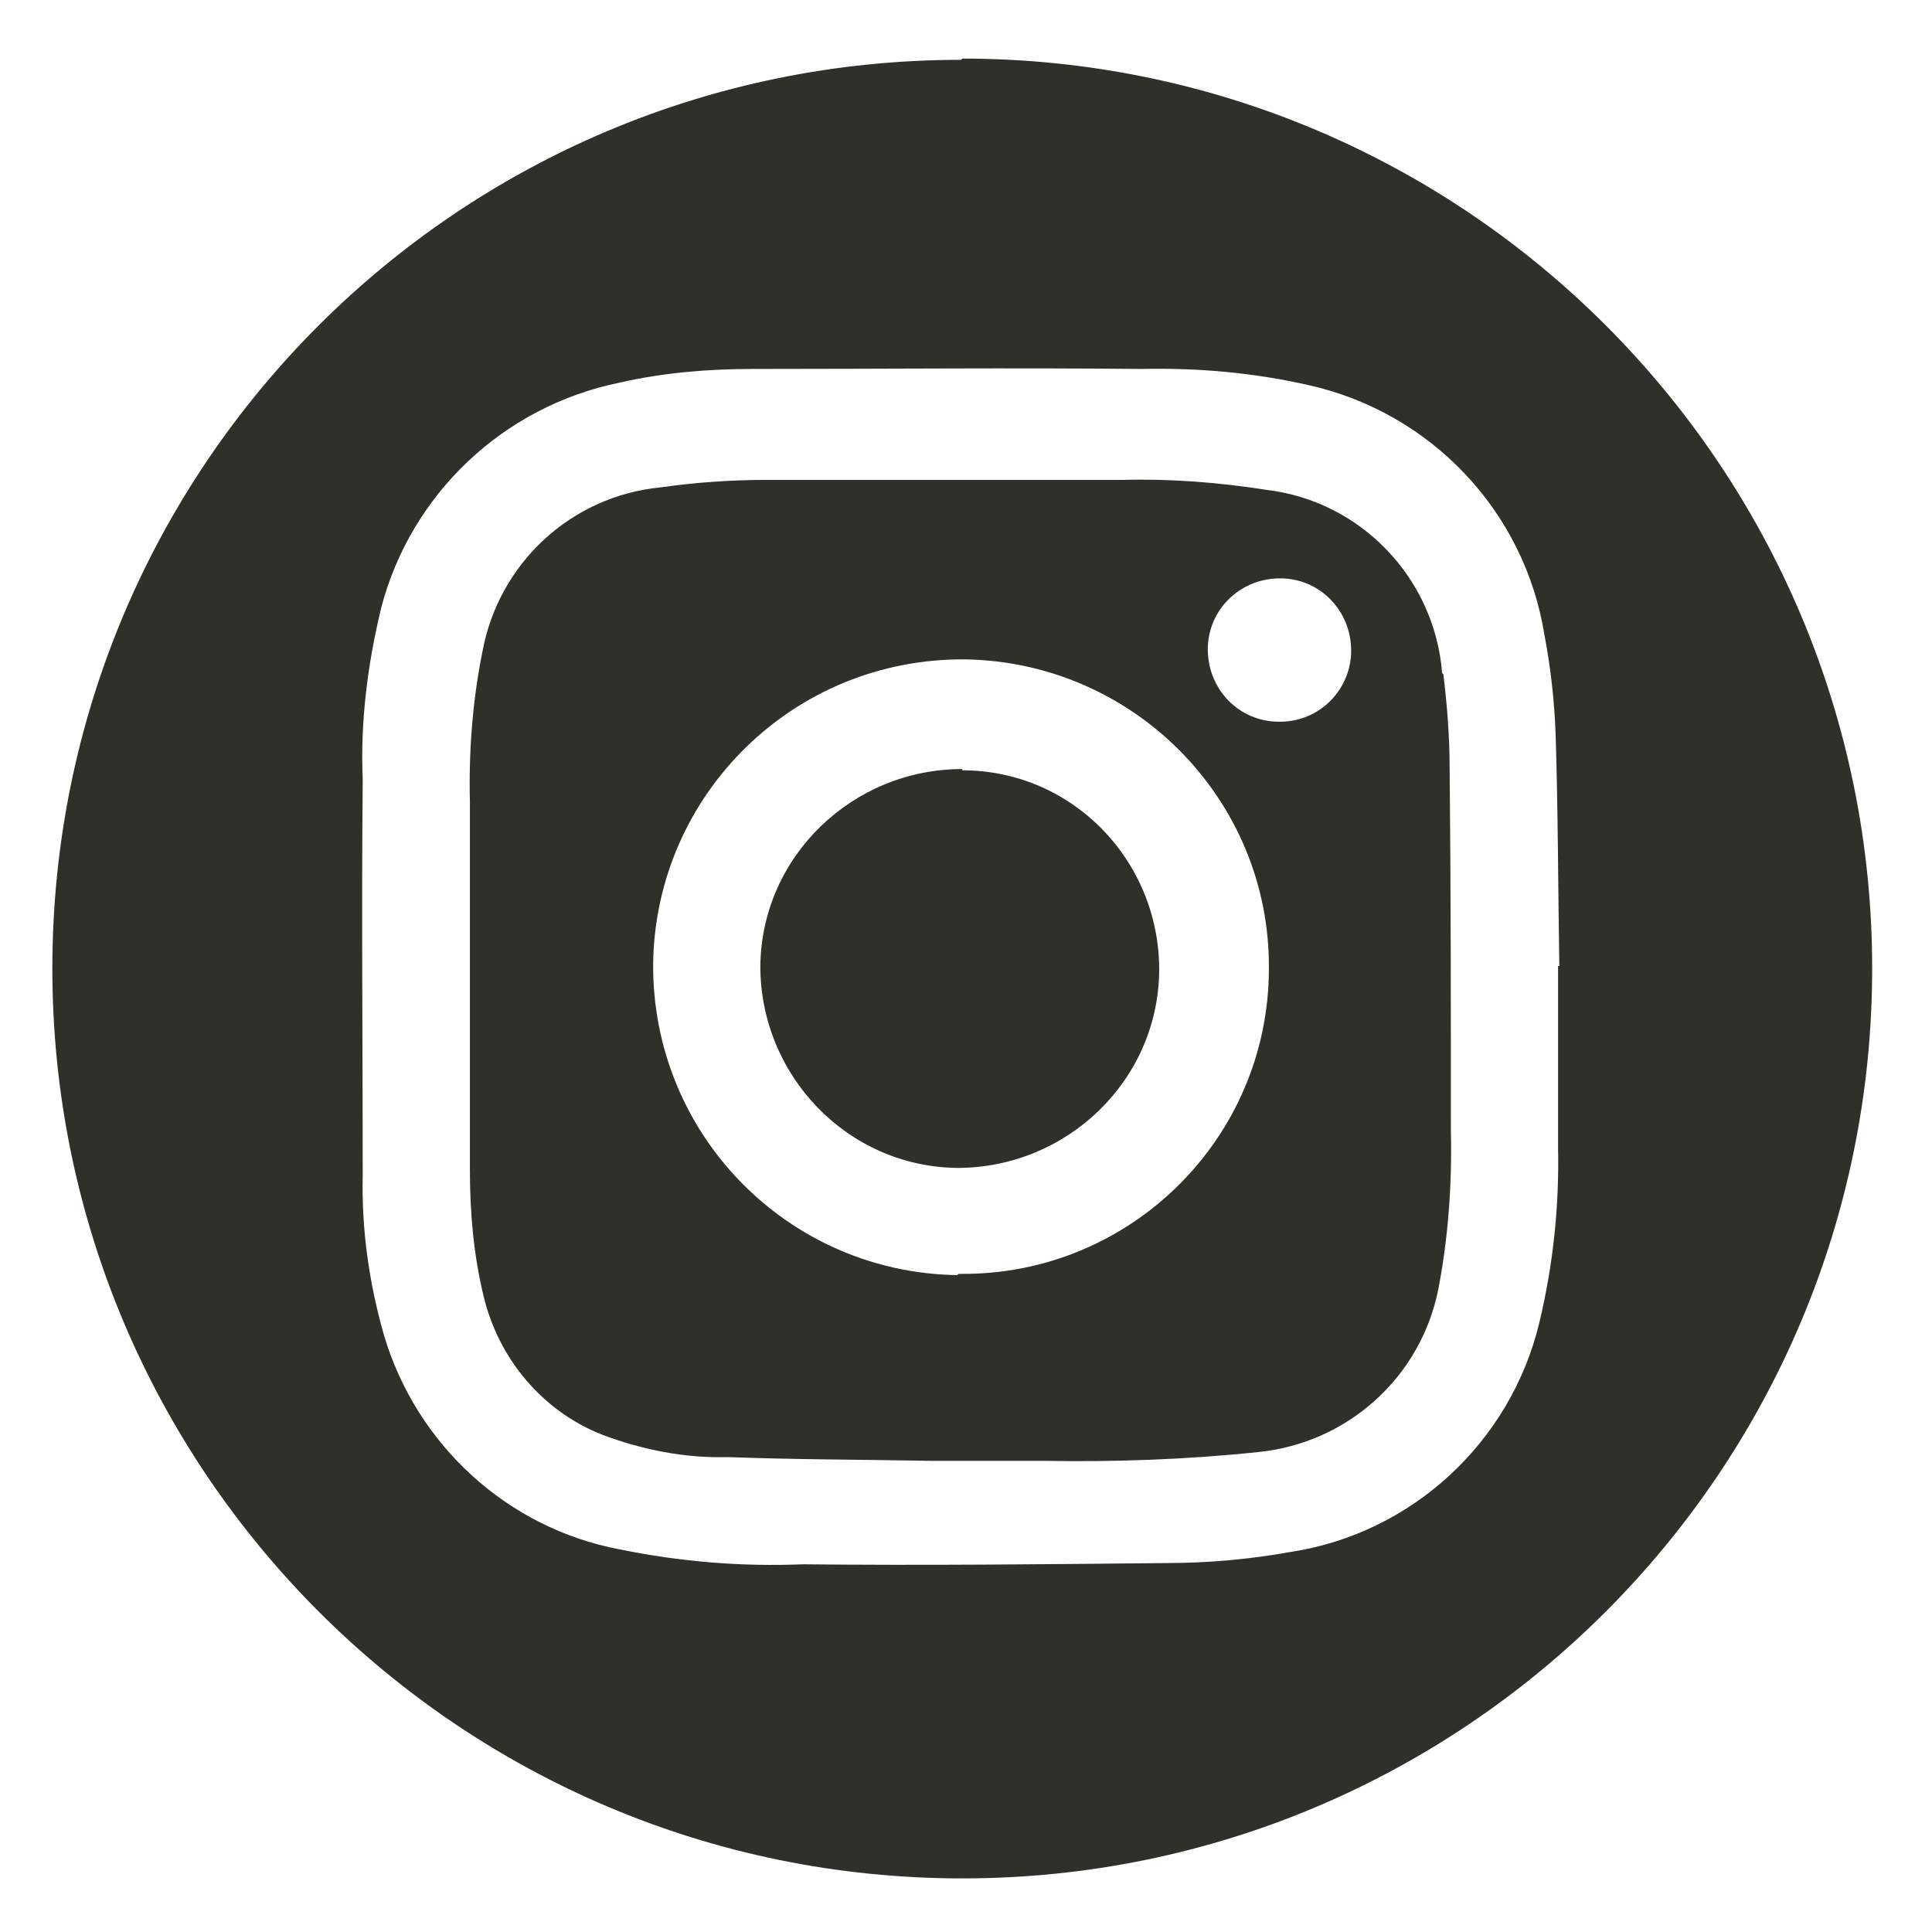 <?xml version="1.0" encoding="UTF-8"?>
<svg xmlns="http://www.w3.org/2000/svg" id="Ebene_1" data-name="Ebene 1" version="1.1" viewBox="0 0 155 155">
  <defs>
    <style>
      .cls-1 {
        fill: #2d312a;
        stroke-width: 0px;
      }
    </style>
  </defs>
  <g id="Gruppe_2525" data-name="Gruppe 2525">
    <path id="Pfad_859" data-name="Pfad 859" class="cls-1" d="M115.7,54c-.6-7.6-6.5-13.8-14.1-14.7-3.8-.6-7.7-.9-11.5-.8-9.5,0-19,0-28.6,0-2.8,0-5.7.2-8.5.6-7.2.7-13,6.1-14.3,13.2-.8,4-1.1,8-1,12.1,0,9.8,0,19.7,0,29.5,0,3.4.3,6.8,1.1,10.1,1.2,5,4.7,9.2,9.5,11.1,3.2,1.2,6.6,1.9,10.1,1.8,5.4.2,10.8.2,16.2.3h0c3,0,6,0,9.1,0,5.7.1,11.5-.1,17.2-.7,7.2-.7,13.1-6,14.5-13.1.8-4.2,1.1-8.4,1-12.7,0-9.7,0-19.4-.1-29.1,0-2.5-.2-5-.5-7.5M76.8,102.3c-13.6-.2-24.5-11.3-24.4-25,.2-13.6,11.3-24.5,25-24.4,13.6.2,24.5,11.3,24.4,24.8,0,13.6-11.1,24.6-24.7,24.5,0,0-.2,0-.2,0M102.6,57.9c-3.2,0-5.7-2.6-5.7-5.8,0-3.2,2.6-5.7,5.8-5.7,3.2,0,5.7,2.6,5.7,5.8,0,0,0,0,0,0,0,3.1-2.5,5.7-5.7,5.7,0,0,0,0-.1,0"></path>
    <path id="Pfad_860" data-name="Pfad 860" class="cls-1" d="M77.2,61.7c-8.8,0-16.1,7-16.2,15.8,0,8.8,7,16.1,15.8,16.2,8.8,0,16.1-7,16.2-15.8,0,0,0,0,0-.1,0-8.8-7-16-15.8-16"></path>
    <path id="Pfad_861" data-name="Pfad 861" class="cls-1" d="M77.1,4.8C36.8,4.8,4.2,37.4,4.2,77.7s32.7,73,73,73,73-32.7,73-73h0c0-40.3-32.7-73-73-73M125,92.1c.1,4.7-.4,9.4-1.5,14-2.3,9.6-10.2,16.9-19.9,18.4-3.3.6-6.7.9-10,.9-9.7.1-19.5.2-29.2.1-4.9.2-9.8-.2-14.7-1.2-9-1.7-16.3-8.4-18.9-17.2-1.2-4.2-1.8-8.5-1.7-12.8,0-10.6-.1-21.2,0-31.8-.2-4.6.4-9.3,1.5-13.8,2.4-9.1,9.8-16.1,19.1-18,3.5-.8,7.1-1.1,10.7-1.1,10.4,0,20.8-.1,31.2,0,4.5-.1,9,.3,13.4,1.3,9.8,2.2,17.3,10.1,18.9,20,.5,2.6.8,5.3.9,7.9.2,6.2.2,12.5.3,18.7h-.1c0,4.8,0,9.6,0,14.4"></path>
  </g>
</svg>
